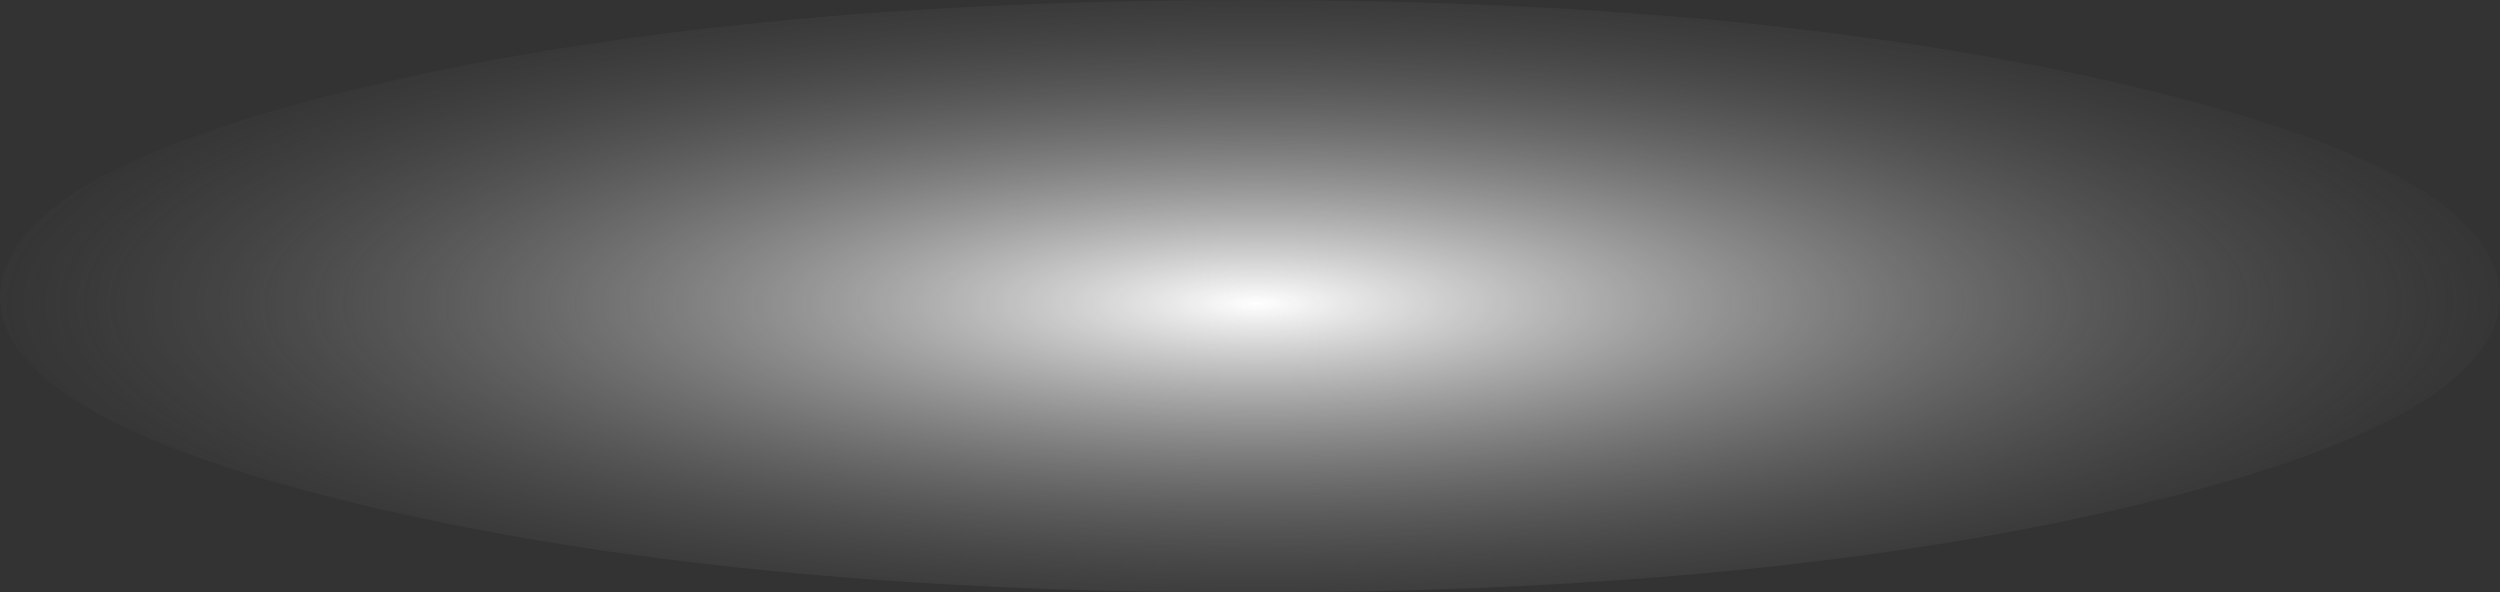 <?xml version="1.0" encoding="UTF-8" standalone="no"?>
<svg xmlns:xlink="http://www.w3.org/1999/xlink" height="41.0px" width="173.0px" xmlns="http://www.w3.org/2000/svg">
  <rect width="100%" height="100%" fill="#333333" stroke="none"/>
  <g transform="matrix(1.0, 0.0, 0.0, 1.0, 84.95, 16.0)">
    <path d="M62.7 -10.0 Q88.05 -4.0 88.05 4.5 88.05 13.0 62.7 19.0 37.4 25.0 1.55 25.0 -34.3 25.0 -59.65 19.0 -84.95 13.0 -84.95 4.5 -84.95 -4.0 -59.65 -10.0 -34.3 -16.0 1.55 -16.0 37.4 -16.0 62.7 -10.0" fill="url(#gradient0)" fill-rule="evenodd" stroke="none"/>
  </g>
  <defs>
    <radialGradient cx="0" cy="0" gradientTransform="matrix(0.111, 0.0, 0.0, 0.029, 2.0, 5.0)" gradientUnits="userSpaceOnUse" id="gradient0" r="819.2" spreadMethod="pad">
      <stop offset="0.0" stop-color="#ffffff"/>
      <stop offset="1.0" stop-color="#606060" stop-opacity="0.0"/>
    </radialGradient>
  </defs>
</svg>
